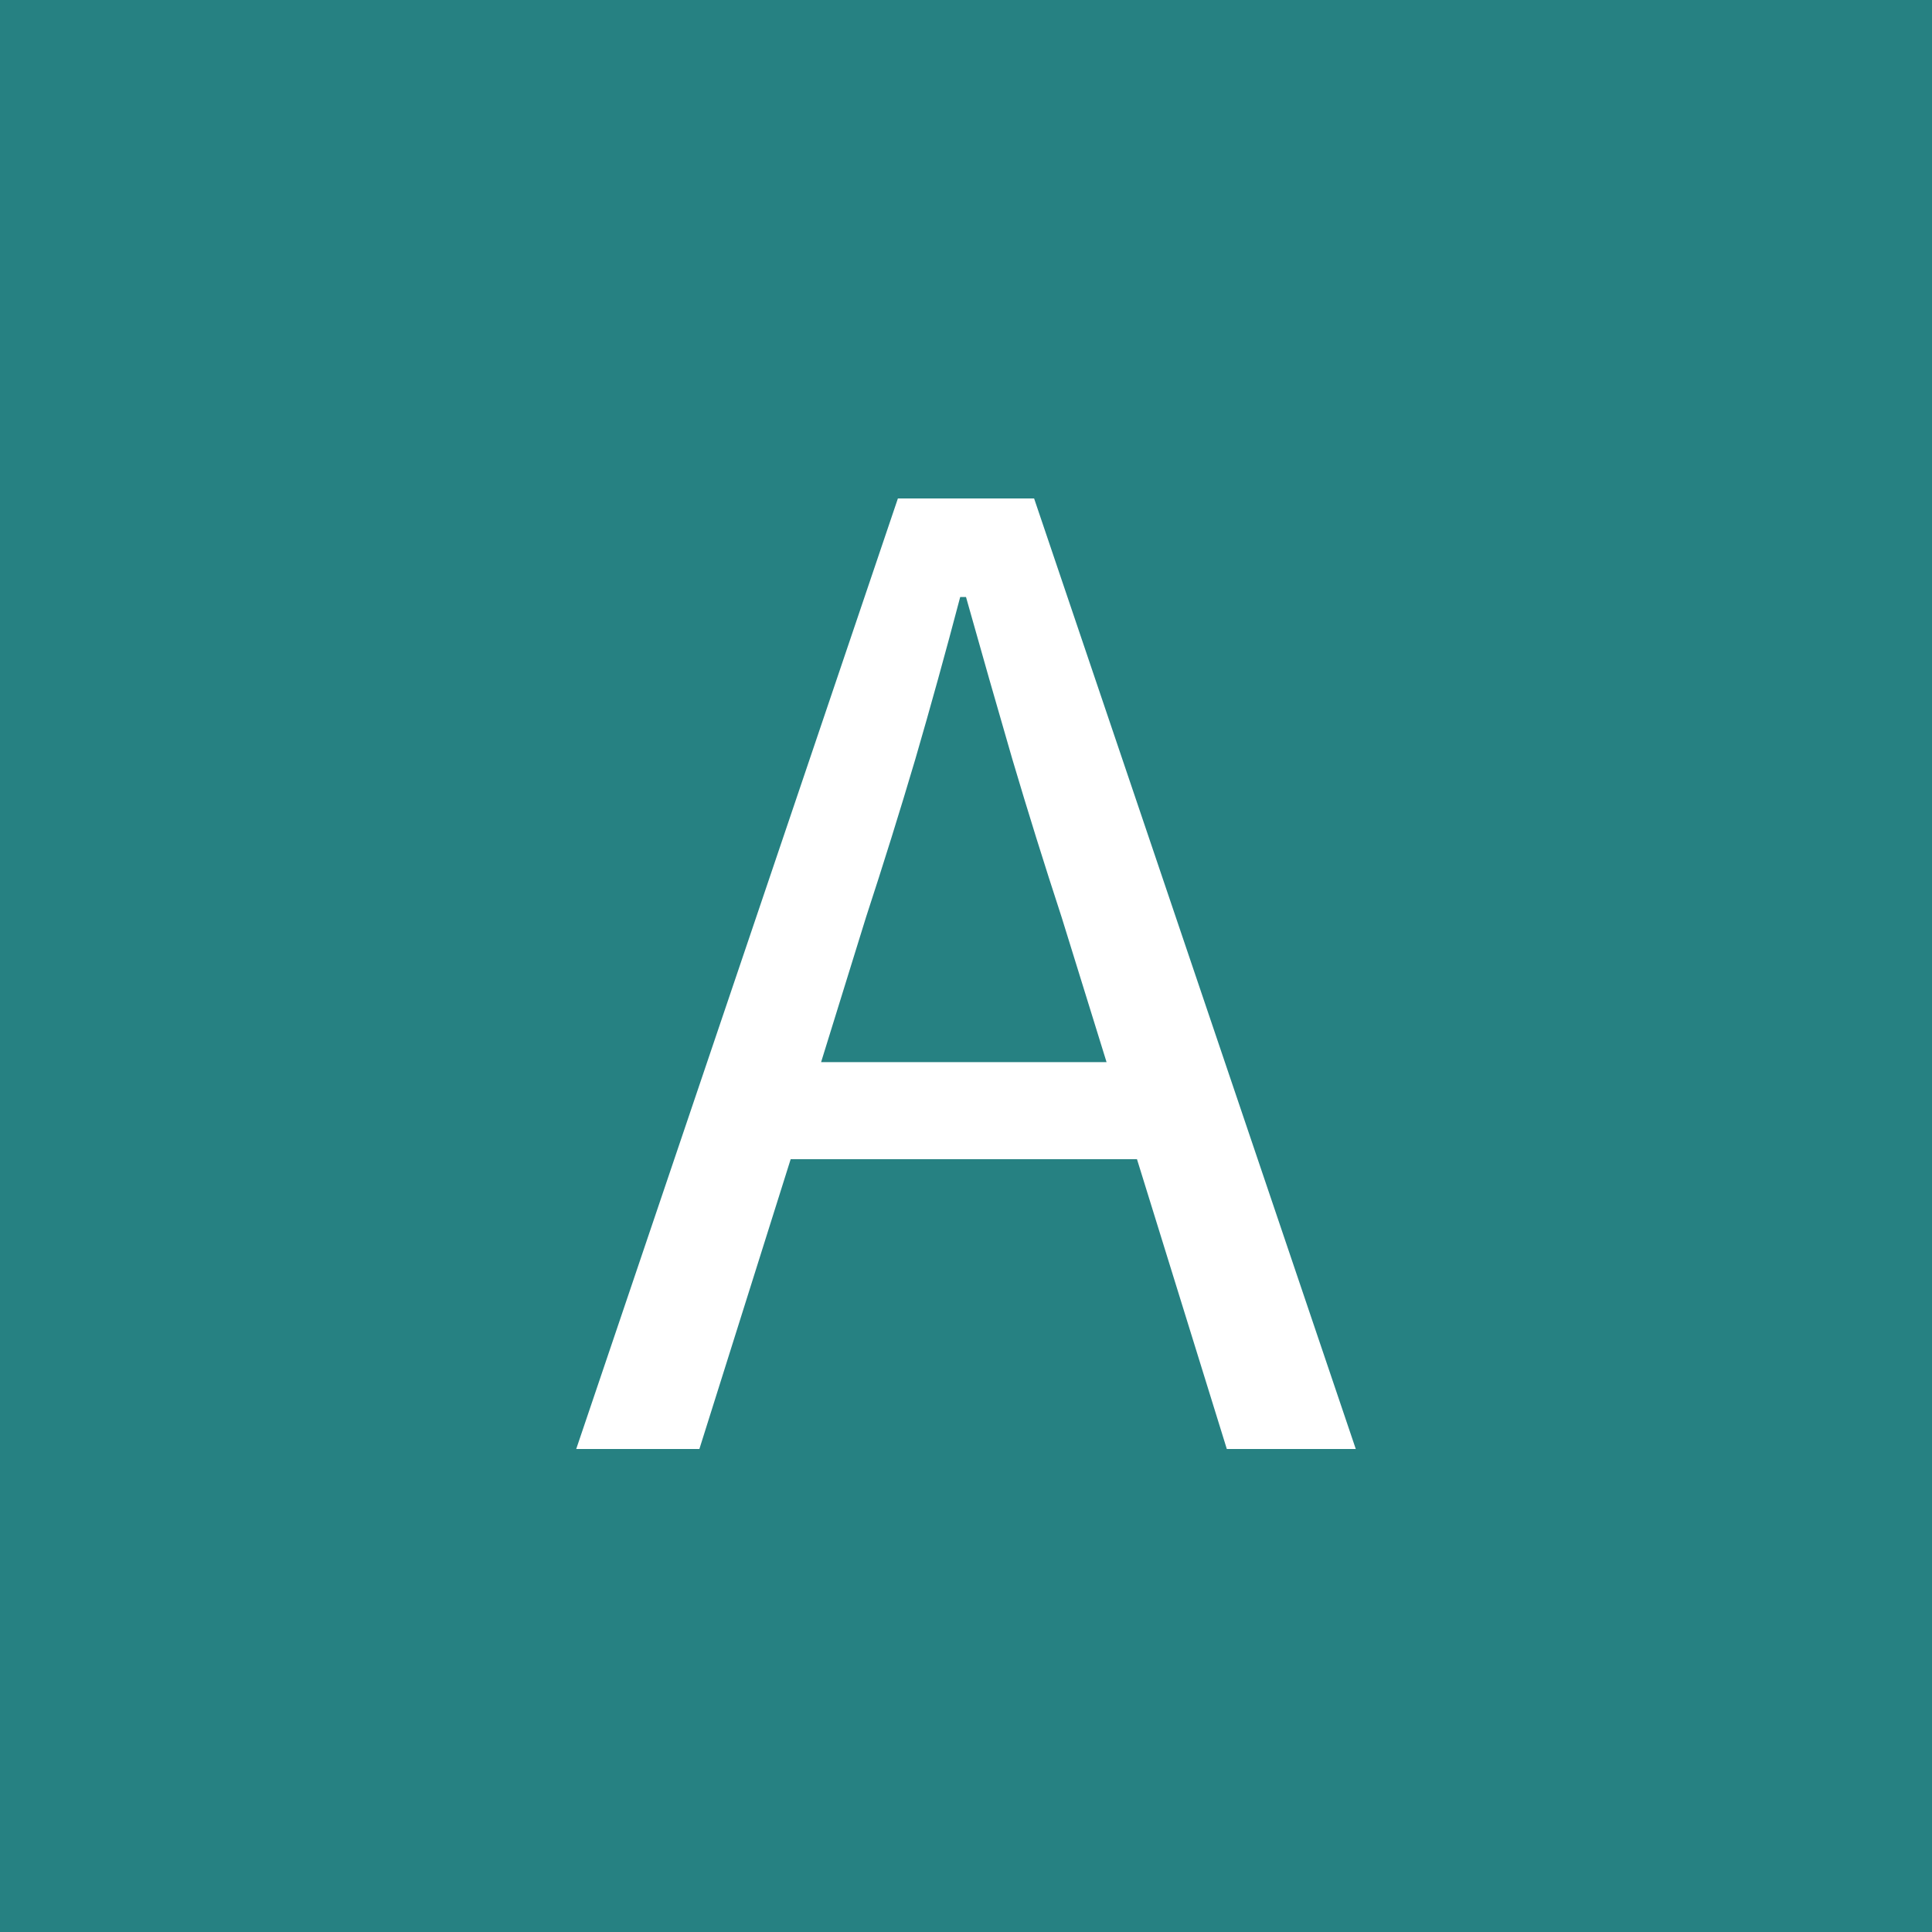 <svg width="16" height="16" viewBox="0 0 16 16" fill="none" xmlns="http://www.w3.org/2000/svg">
<rect x="0" y="0" width="16" height="16" fill="#333333" stroke="none"/>
<rect width="16" height="16" rx="5" fill="white"/>
<rect width="16" height="16" fill="#268182"/>
<path d="M7.172 7.596L6.8 8.796H9.164L8.792 7.596C8.648 7.156 8.512 6.72 8.384 6.288C8.256 5.848 8.128 5.4 8 4.944H7.952C7.832 5.4 7.708 5.848 7.58 6.288C7.452 6.72 7.316 7.156 7.172 7.596ZM4.772 12L7.436 4.128H8.564L11.228 12H10.16L9.416 9.6H6.548L5.792 12H4.772Z" fill="white"/>
</svg>
